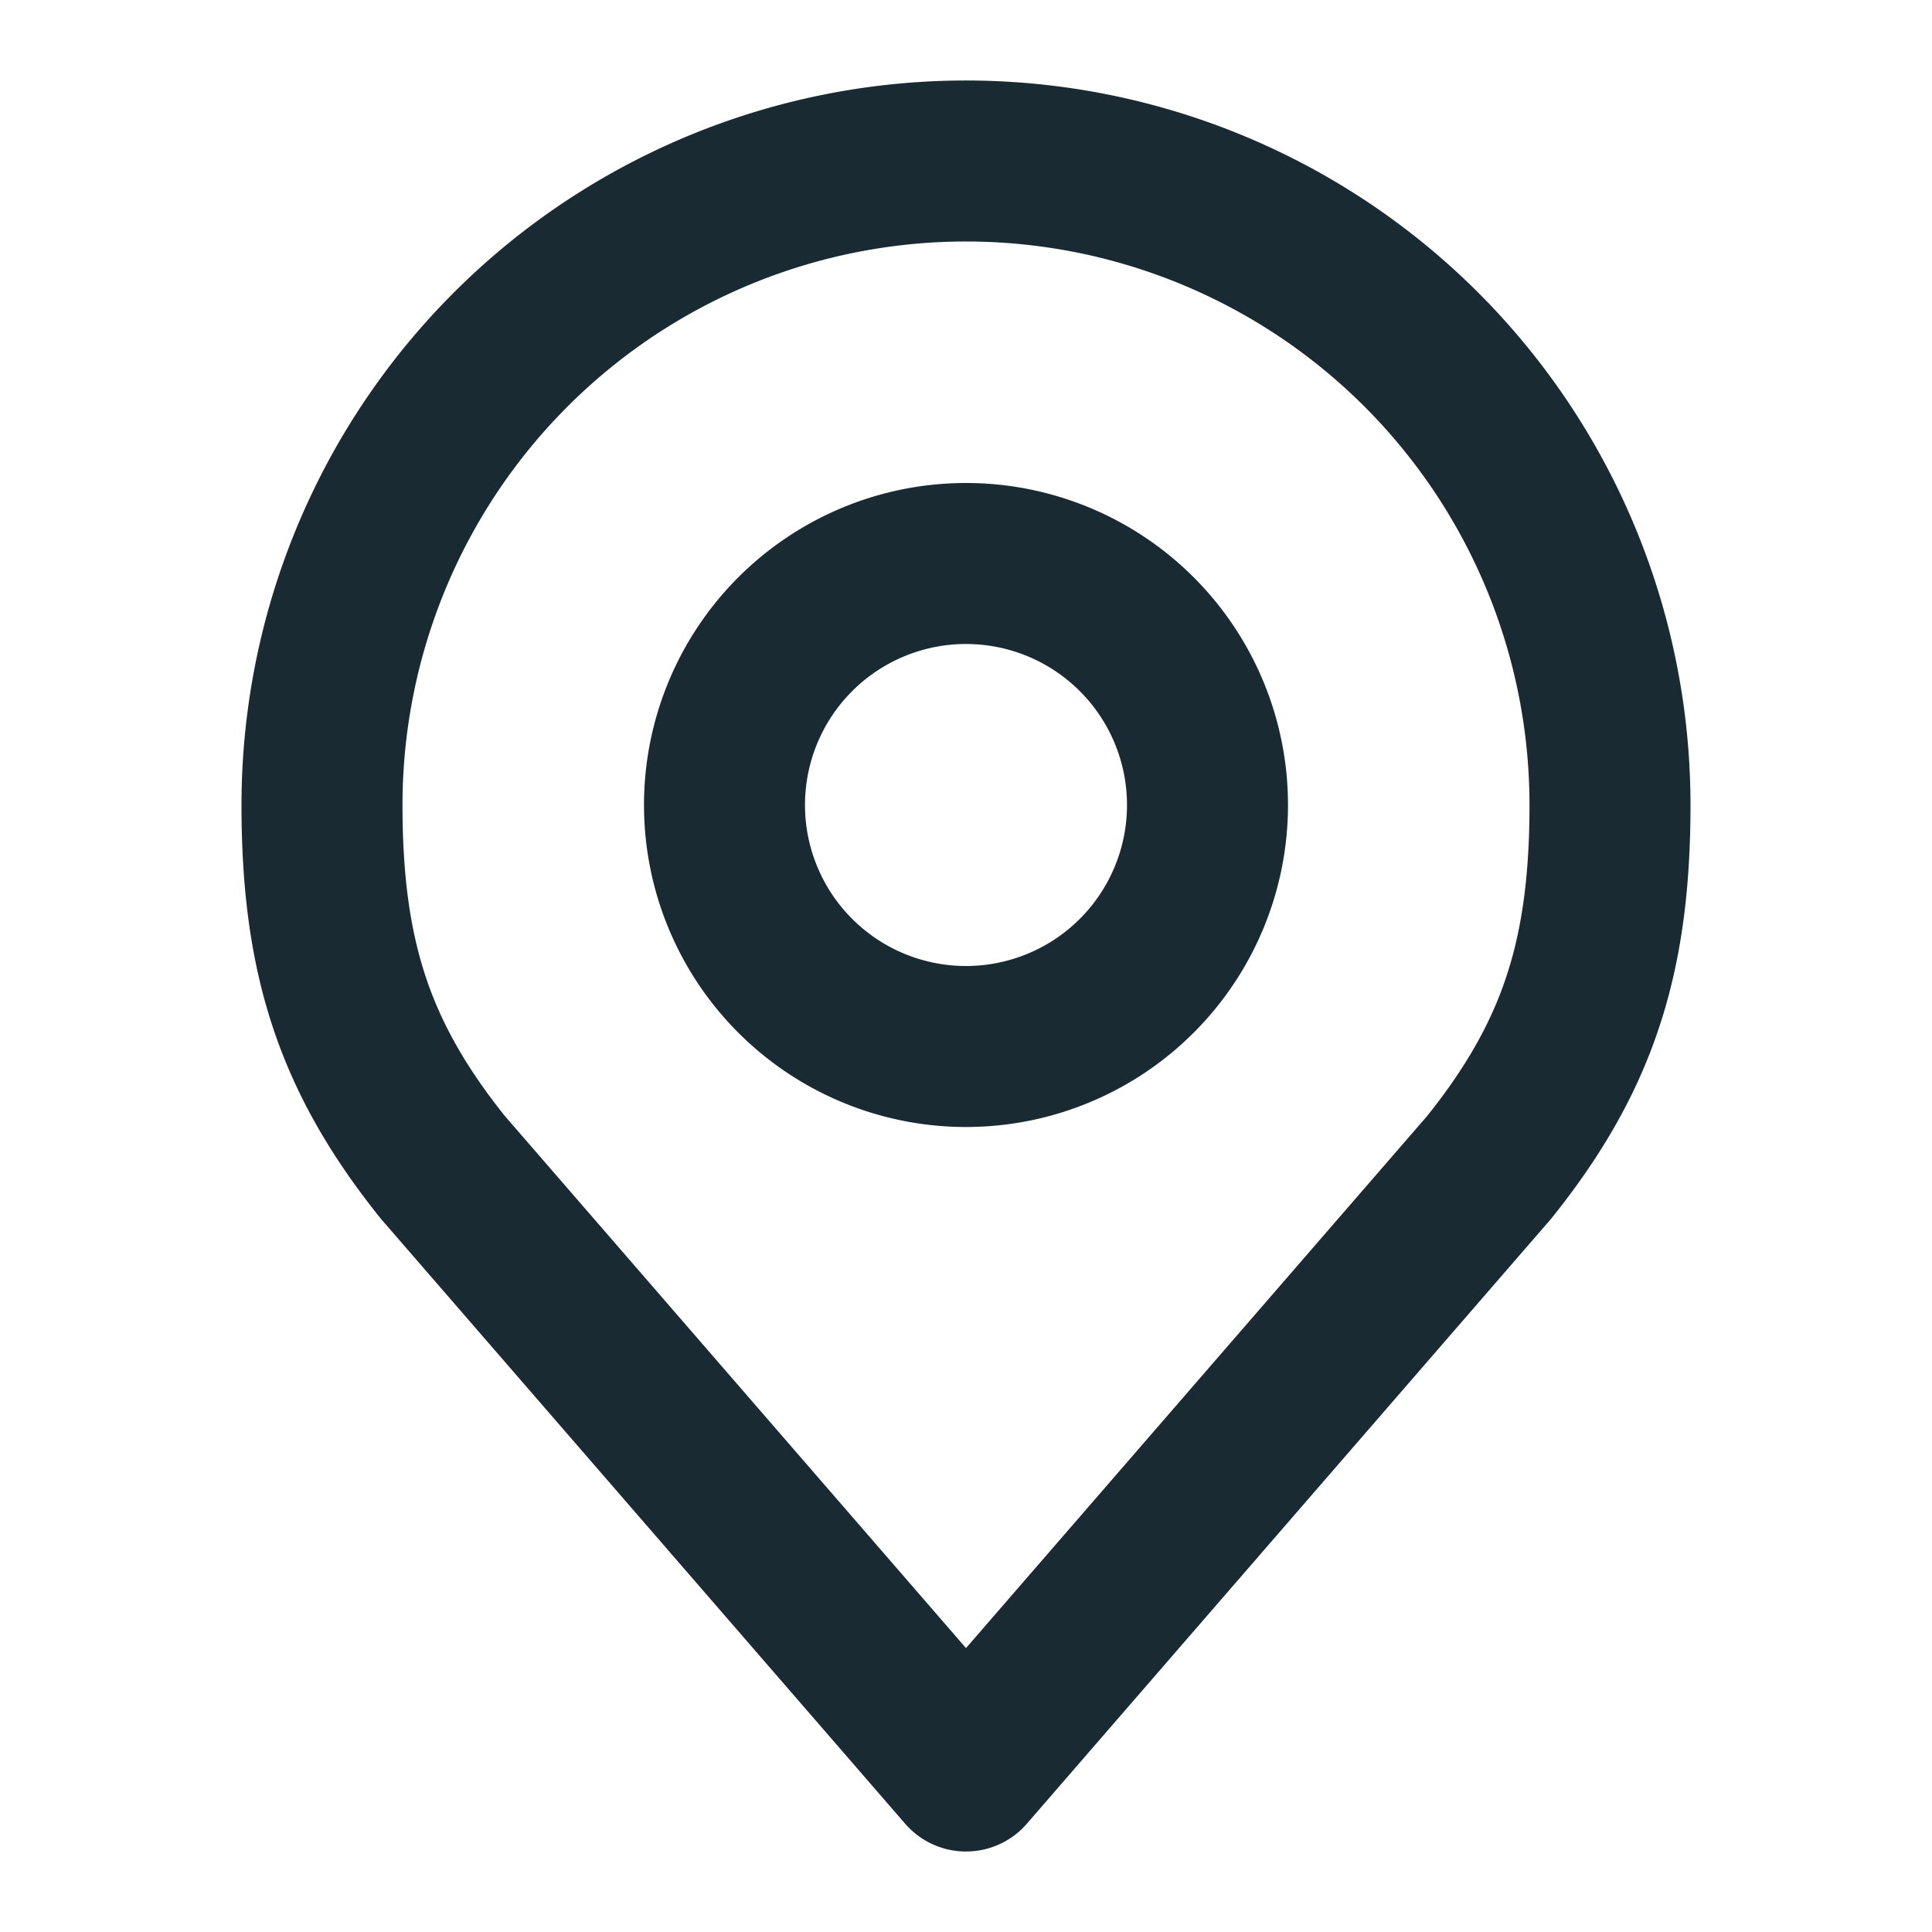 <svg width="24" height="24" fill="none" xmlns="http://www.w3.org/2000/svg"><path d="M12 13a3 3 0 1 0 0-6 3 3 0 0 0 0 6Z" stroke="#192A32" stroke-width="2" stroke-linecap="round" stroke-linejoin="round"/><path d="M12 2a8 8 0 0 0-8 8c0 1.892.402 3.13 1.5 4.5L12 22l6.5-7.5c1.098-1.37 1.5-2.608 1.5-4.5a8 8 0 0 0-8-8v0Z" stroke="#192A32" stroke-width="2" stroke-linecap="round" stroke-linejoin="round"/></svg>